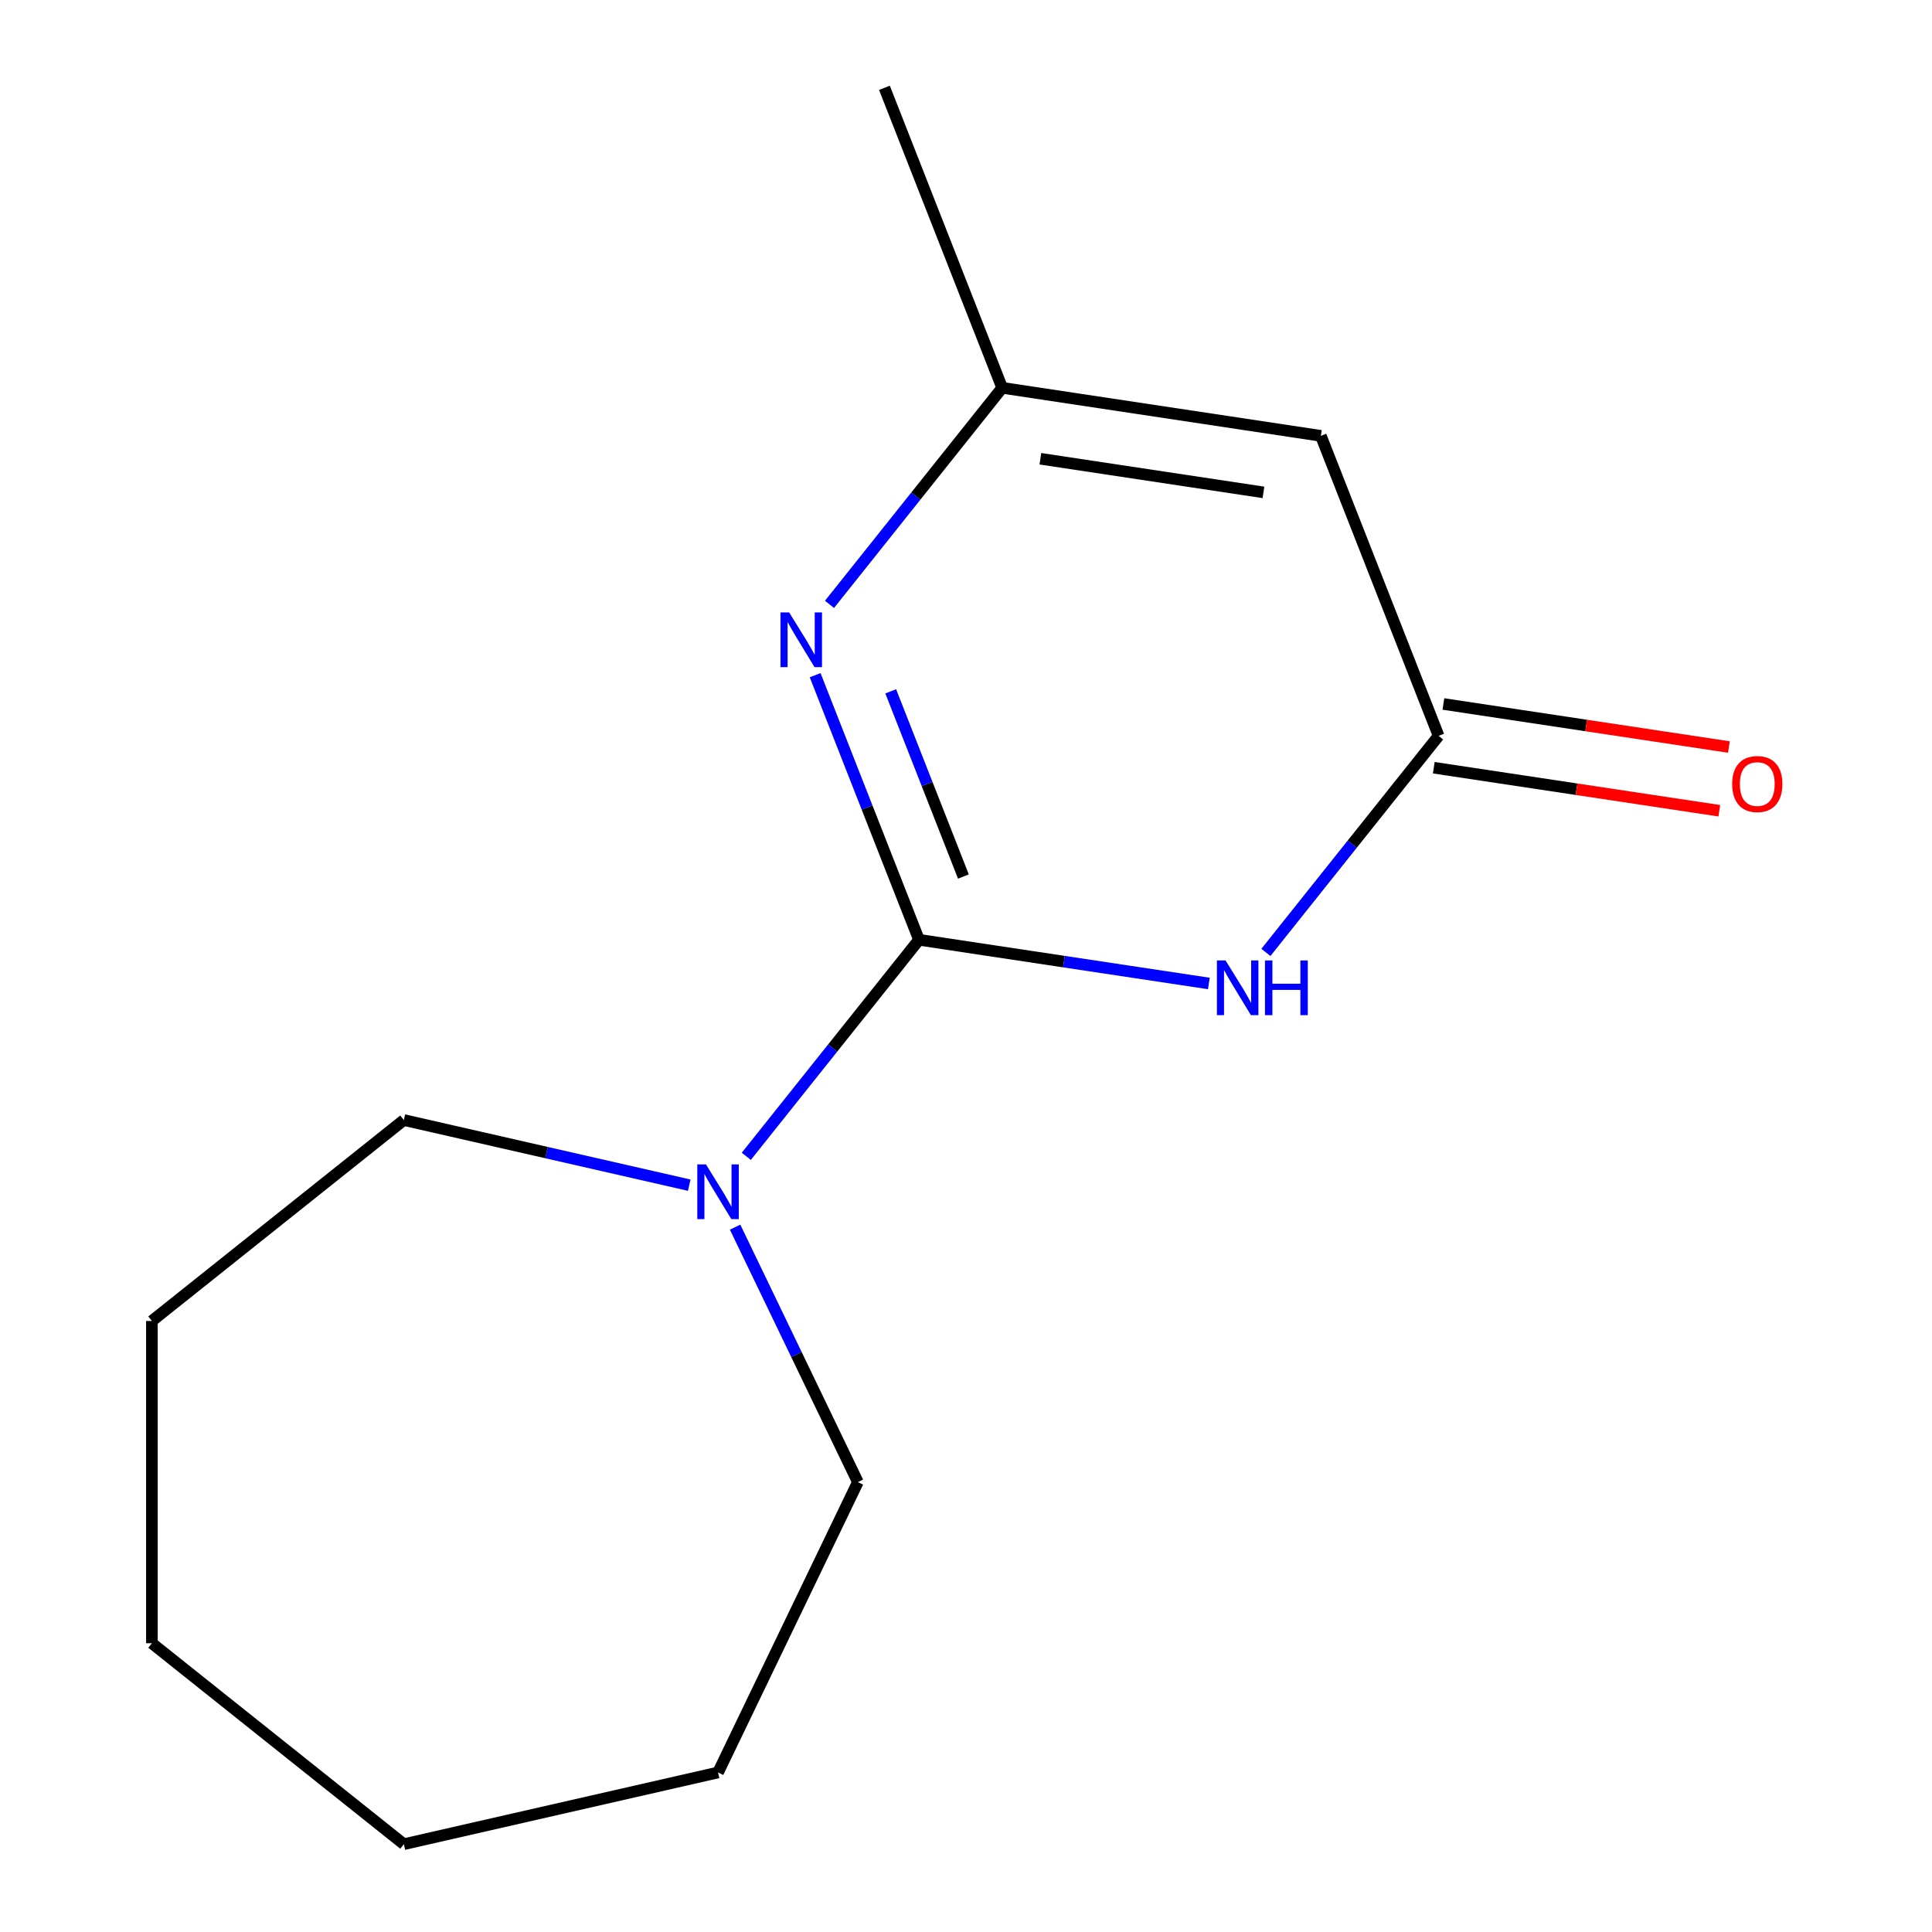 <?xml version='1.0' encoding='iso-8859-1'?>
<svg version='1.1' baseProfile='full'
              xmlns='http://www.w3.org/2000/svg'
                      xmlns:rdkit='http://www.rdkit.org/xml'
                      xmlns:xlink='http://www.w3.org/1999/xlink'
                  xml:space='preserve'
width='1000px' height='1000px' viewBox='0 0 1000 1000'>
<!-- END OF HEADER -->
<rect style='opacity:1.0;fill:#FFFFFF;stroke:none' width='1000' height='1000' x='0' y='0'> </rect>
<path class='bond-0' d='M 475.667,486.429 L 550.685,497.736' style='fill:none;fill-rule:evenodd;stroke:#000000;stroke-width:6px;stroke-linecap:butt;stroke-linejoin:miter;stroke-opacity:1' />
<path class='bond-0' d='M 550.685,497.736 L 625.703,509.043' style='fill:none;fill-rule:evenodd;stroke:#0000FF;stroke-width:6px;stroke-linecap:butt;stroke-linejoin:miter;stroke-opacity:1' />
<path class='bond-1' d='M 475.667,486.429 L 448.792,417.955' style='fill:none;fill-rule:evenodd;stroke:#000000;stroke-width:6px;stroke-linecap:butt;stroke-linejoin:miter;stroke-opacity:1' />
<path class='bond-1' d='M 448.792,417.955 L 421.918,349.481' style='fill:none;fill-rule:evenodd;stroke:#0000FF;stroke-width:6px;stroke-linecap:butt;stroke-linejoin:miter;stroke-opacity:1' />
<path class='bond-1' d='M 498.66,453.698 L 479.848,405.766' style='fill:none;fill-rule:evenodd;stroke:#000000;stroke-width:6px;stroke-linecap:butt;stroke-linejoin:miter;stroke-opacity:1' />
<path class='bond-1' d='M 479.848,405.766 L 461.036,357.834' style='fill:none;fill-rule:evenodd;stroke:#0000FF;stroke-width:6px;stroke-linecap:butt;stroke-linejoin:miter;stroke-opacity:1' />
<path class='bond-4' d='M 475.667,486.429 L 430.973,542.473' style='fill:none;fill-rule:evenodd;stroke:#000000;stroke-width:6px;stroke-linecap:butt;stroke-linejoin:miter;stroke-opacity:1' />
<path class='bond-4' d='M 430.973,542.473 L 386.28,598.516' style='fill:none;fill-rule:evenodd;stroke:#0000FF;stroke-width:6px;stroke-linecap:butt;stroke-linejoin:miter;stroke-opacity:1' />
<path class='bond-2' d='M 655.231,492.961 L 699.924,436.917' style='fill:none;fill-rule:evenodd;stroke:#0000FF;stroke-width:6px;stroke-linecap:butt;stroke-linejoin:miter;stroke-opacity:1' />
<path class='bond-2' d='M 699.924,436.917 L 744.617,380.874' style='fill:none;fill-rule:evenodd;stroke:#000000;stroke-width:6px;stroke-linecap:butt;stroke-linejoin:miter;stroke-opacity:1' />
<path class='bond-5' d='M 429.342,312.82 L 474.035,256.777' style='fill:none;fill-rule:evenodd;stroke:#0000FF;stroke-width:6px;stroke-linecap:butt;stroke-linejoin:miter;stroke-opacity:1' />
<path class='bond-5' d='M 474.035,256.777 L 518.728,200.733' style='fill:none;fill-rule:evenodd;stroke:#000000;stroke-width:6px;stroke-linecap:butt;stroke-linejoin:miter;stroke-opacity:1' />
<path class='bond-6' d='M 742.131,397.368 L 816.019,408.505' style='fill:none;fill-rule:evenodd;stroke:#000000;stroke-width:6px;stroke-linecap:butt;stroke-linejoin:miter;stroke-opacity:1' />
<path class='bond-6' d='M 816.019,408.505 L 889.907,419.642' style='fill:none;fill-rule:evenodd;stroke:#FF0000;stroke-width:6px;stroke-linecap:butt;stroke-linejoin:miter;stroke-opacity:1' />
<path class='bond-6' d='M 747.103,364.379 L 820.992,375.516' style='fill:none;fill-rule:evenodd;stroke:#000000;stroke-width:6px;stroke-linecap:butt;stroke-linejoin:miter;stroke-opacity:1' />
<path class='bond-6' d='M 820.992,375.516 L 894.88,386.653' style='fill:none;fill-rule:evenodd;stroke:#FF0000;stroke-width:6px;stroke-linecap:butt;stroke-linejoin:miter;stroke-opacity:1' />
<path class='bond-14' d='M 744.617,380.874 L 683.675,225.595' style='fill:none;fill-rule:evenodd;stroke:#000000;stroke-width:6px;stroke-linecap:butt;stroke-linejoin:miter;stroke-opacity:1' />
<path class='bond-3' d='M 683.675,225.595 L 518.728,200.733' style='fill:none;fill-rule:evenodd;stroke:#000000;stroke-width:6px;stroke-linecap:butt;stroke-linejoin:miter;stroke-opacity:1' />
<path class='bond-3' d='M 653.961,254.855 L 538.498,237.452' style='fill:none;fill-rule:evenodd;stroke:#000000;stroke-width:6px;stroke-linecap:butt;stroke-linejoin:miter;stroke-opacity:1' />
<path class='bond-7' d='M 380.49,635.176 L 412.264,701.156' style='fill:none;fill-rule:evenodd;stroke:#0000FF;stroke-width:6px;stroke-linecap:butt;stroke-linejoin:miter;stroke-opacity:1' />
<path class='bond-7' d='M 412.264,701.156 L 444.038,767.136' style='fill:none;fill-rule:evenodd;stroke:#000000;stroke-width:6px;stroke-linecap:butt;stroke-linejoin:miter;stroke-opacity:1' />
<path class='bond-8' d='M 356.752,613.443 L 282.894,596.585' style='fill:none;fill-rule:evenodd;stroke:#0000FF;stroke-width:6px;stroke-linecap:butt;stroke-linejoin:miter;stroke-opacity:1' />
<path class='bond-8' d='M 282.894,596.585 L 209.035,579.728' style='fill:none;fill-rule:evenodd;stroke:#000000;stroke-width:6px;stroke-linecap:butt;stroke-linejoin:miter;stroke-opacity:1' />
<path class='bond-9' d='M 518.728,200.733 L 457.786,45.455' style='fill:none;fill-rule:evenodd;stroke:#000000;stroke-width:6px;stroke-linecap:butt;stroke-linejoin:miter;stroke-opacity:1' />
<path class='bond-11' d='M 444.038,767.136 L 371.662,917.427' style='fill:none;fill-rule:evenodd;stroke:#000000;stroke-width:6px;stroke-linecap:butt;stroke-linejoin:miter;stroke-opacity:1' />
<path class='bond-10' d='M 209.035,579.728 L 78.618,683.732' style='fill:none;fill-rule:evenodd;stroke:#000000;stroke-width:6px;stroke-linecap:butt;stroke-linejoin:miter;stroke-opacity:1' />
<path class='bond-13' d='M 78.618,683.732 L 78.618,850.541' style='fill:none;fill-rule:evenodd;stroke:#000000;stroke-width:6px;stroke-linecap:butt;stroke-linejoin:miter;stroke-opacity:1' />
<path class='bond-12' d='M 371.662,917.427 L 209.035,954.545' style='fill:none;fill-rule:evenodd;stroke:#000000;stroke-width:6px;stroke-linecap:butt;stroke-linejoin:miter;stroke-opacity:1' />
<path class='bond-15' d='M 209.035,954.545 L 78.618,850.541' style='fill:none;fill-rule:evenodd;stroke:#000000;stroke-width:6px;stroke-linecap:butt;stroke-linejoin:miter;stroke-opacity:1' />
<path  class='atom-1' d='M 634.353 497.131
L 643.633 512.131
Q 644.553 513.611, 646.033 516.291
Q 647.513 518.971, 647.593 519.131
L 647.593 497.131
L 651.353 497.131
L 651.353 525.451
L 647.473 525.451
L 637.513 509.051
Q 636.353 507.131, 635.113 504.931
Q 633.913 502.731, 633.553 502.051
L 633.553 525.451
L 629.873 525.451
L 629.873 497.131
L 634.353 497.131
' fill='#0000FF'/>
<path  class='atom-1' d='M 654.753 497.131
L 658.593 497.131
L 658.593 509.171
L 673.073 509.171
L 673.073 497.131
L 676.913 497.131
L 676.913 525.451
L 673.073 525.451
L 673.073 512.371
L 658.593 512.371
L 658.593 525.451
L 654.753 525.451
L 654.753 497.131
' fill='#0000FF'/>
<path  class='atom-2' d='M 408.464 316.99
L 417.744 331.99
Q 418.664 333.47, 420.144 336.15
Q 421.624 338.83, 421.704 338.99
L 421.704 316.99
L 425.464 316.99
L 425.464 345.31
L 421.584 345.31
L 411.624 328.91
Q 410.464 326.99, 409.224 324.79
Q 408.024 322.59, 407.664 321.91
L 407.664 345.31
L 403.984 345.31
L 403.984 316.99
L 408.464 316.99
' fill='#0000FF'/>
<path  class='atom-5' d='M 365.402 602.686
L 374.682 617.686
Q 375.602 619.166, 377.082 621.846
Q 378.562 624.526, 378.642 624.686
L 378.642 602.686
L 382.402 602.686
L 382.402 631.006
L 378.522 631.006
L 368.562 614.606
Q 367.402 612.686, 366.162 610.486
Q 364.962 608.286, 364.602 607.606
L 364.602 631.006
L 360.922 631.006
L 360.922 602.686
L 365.402 602.686
' fill='#0000FF'/>
<path  class='atom-7' d='M 896.564 405.815
Q 896.564 399.015, 899.924 395.215
Q 903.284 391.415, 909.564 391.415
Q 915.844 391.415, 919.204 395.215
Q 922.564 399.015, 922.564 405.815
Q 922.564 412.695, 919.164 416.615
Q 915.764 420.495, 909.564 420.495
Q 903.324 420.495, 899.924 416.615
Q 896.564 412.735, 896.564 405.815
M 909.564 417.295
Q 913.884 417.295, 916.204 414.415
Q 918.564 411.495, 918.564 405.815
Q 918.564 400.255, 916.204 397.455
Q 913.884 394.615, 909.564 394.615
Q 905.244 394.615, 902.884 397.415
Q 900.564 400.215, 900.564 405.815
Q 900.564 411.535, 902.884 414.415
Q 905.244 417.295, 909.564 417.295
' fill='#FF0000'/>
</svg>
